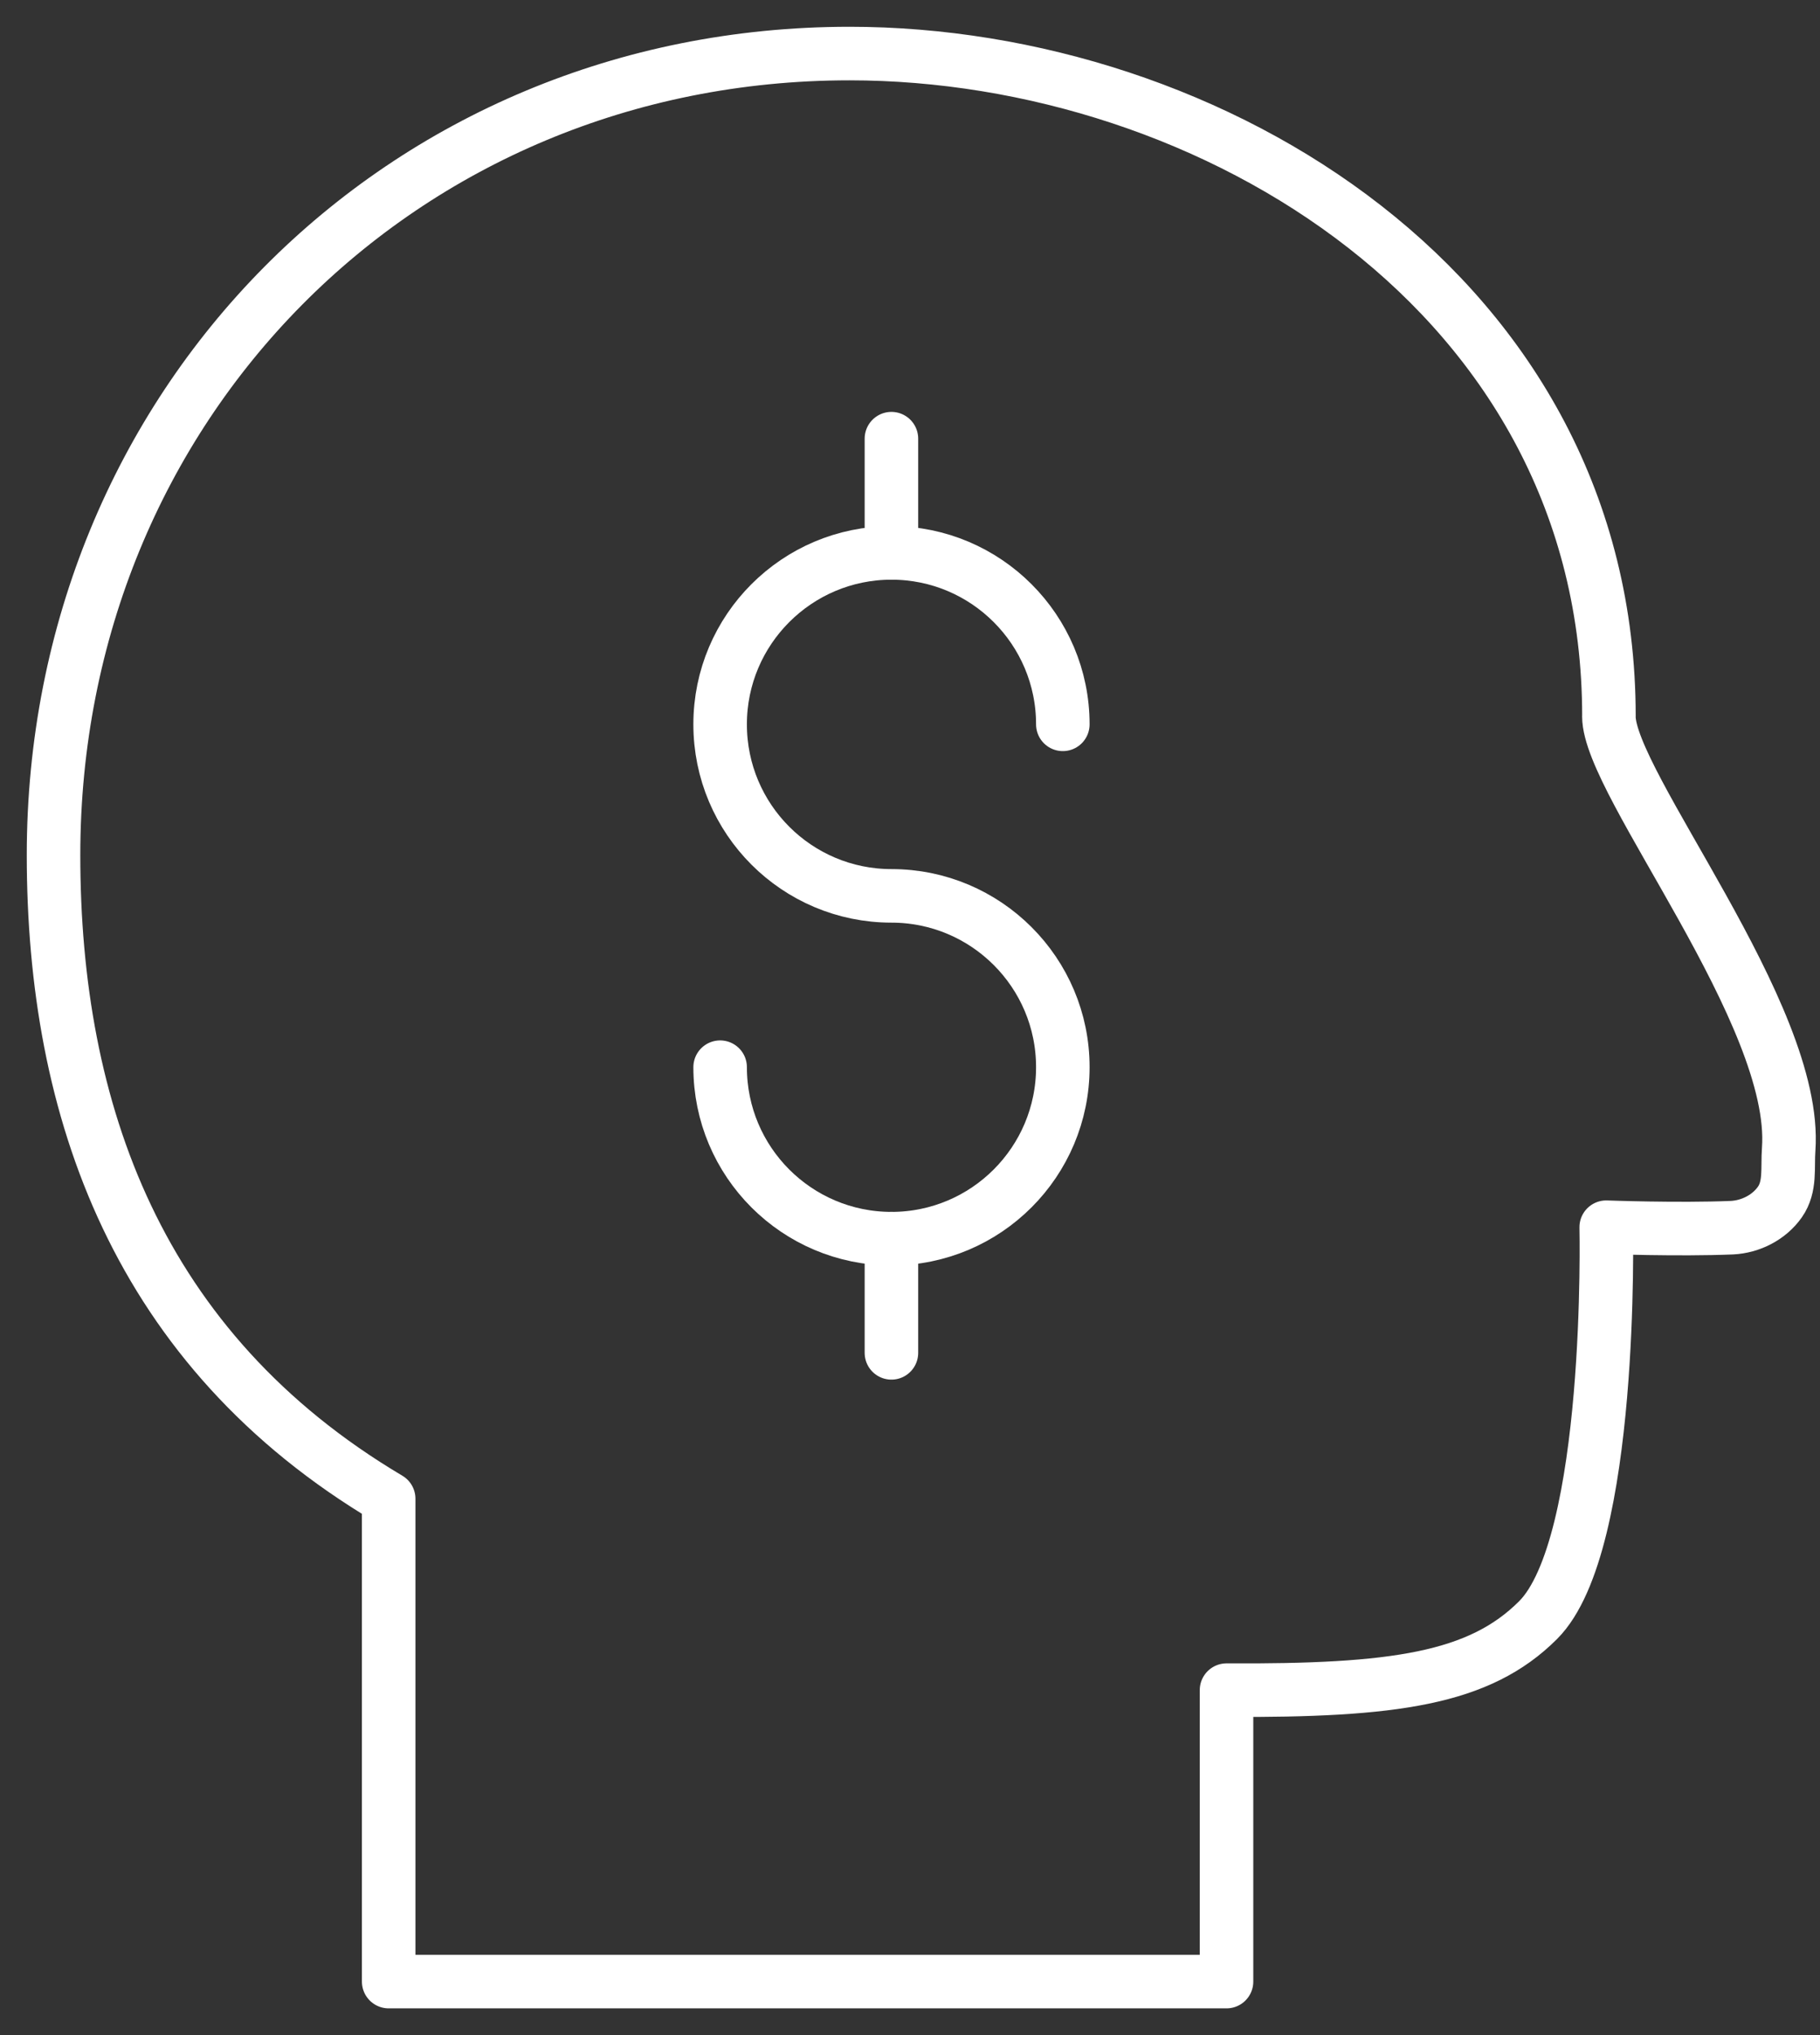 <svg fill="none" height="38" viewBox="0 0 34 38" width="34" xmlns="http://www.w3.org/2000/svg"><rect x="0" y="0" width="34" height="38" fill="#333333" stroke="none"/><g stroke="#fff" stroke-linejoin="round"><path clip-rule="evenodd" d="m30.057 13.375c0-7.875-7.436-12.375-14.187-12.375-8.388 0-14.87 6.579-14.87 14.967 0 4.763 1.565 9.233 6.261 12.018v9.016h15.652v-5.442c3.131.017 4.724-.21 5.821-1.308 1.407-1.405 1.272-7.336 1.272-7.336s1.335.05 2.345.009c.351-.016.7-.193.9-.48.202-.288.138-.635.164-.986.18-2.514-3.359-6.827-3.359-8.081z" fill-rule="evenodd"/><g stroke-linecap="round"><path d="m13.453 19.927c0 1.769 1.434 3.202 3.201 3.202s3.201-1.434 3.201-3.202c0-1.766-1.434-3.199-3.201-3.199s-3.201-1.432-3.201-3.203c0-1.766 1.434-3.201 3.201-3.201s3.201 1.435 3.201 3.201"/><path d="m16.653 23.129v2.132"/><path d="m16.653 8.191v2.132"/></g></g></svg>